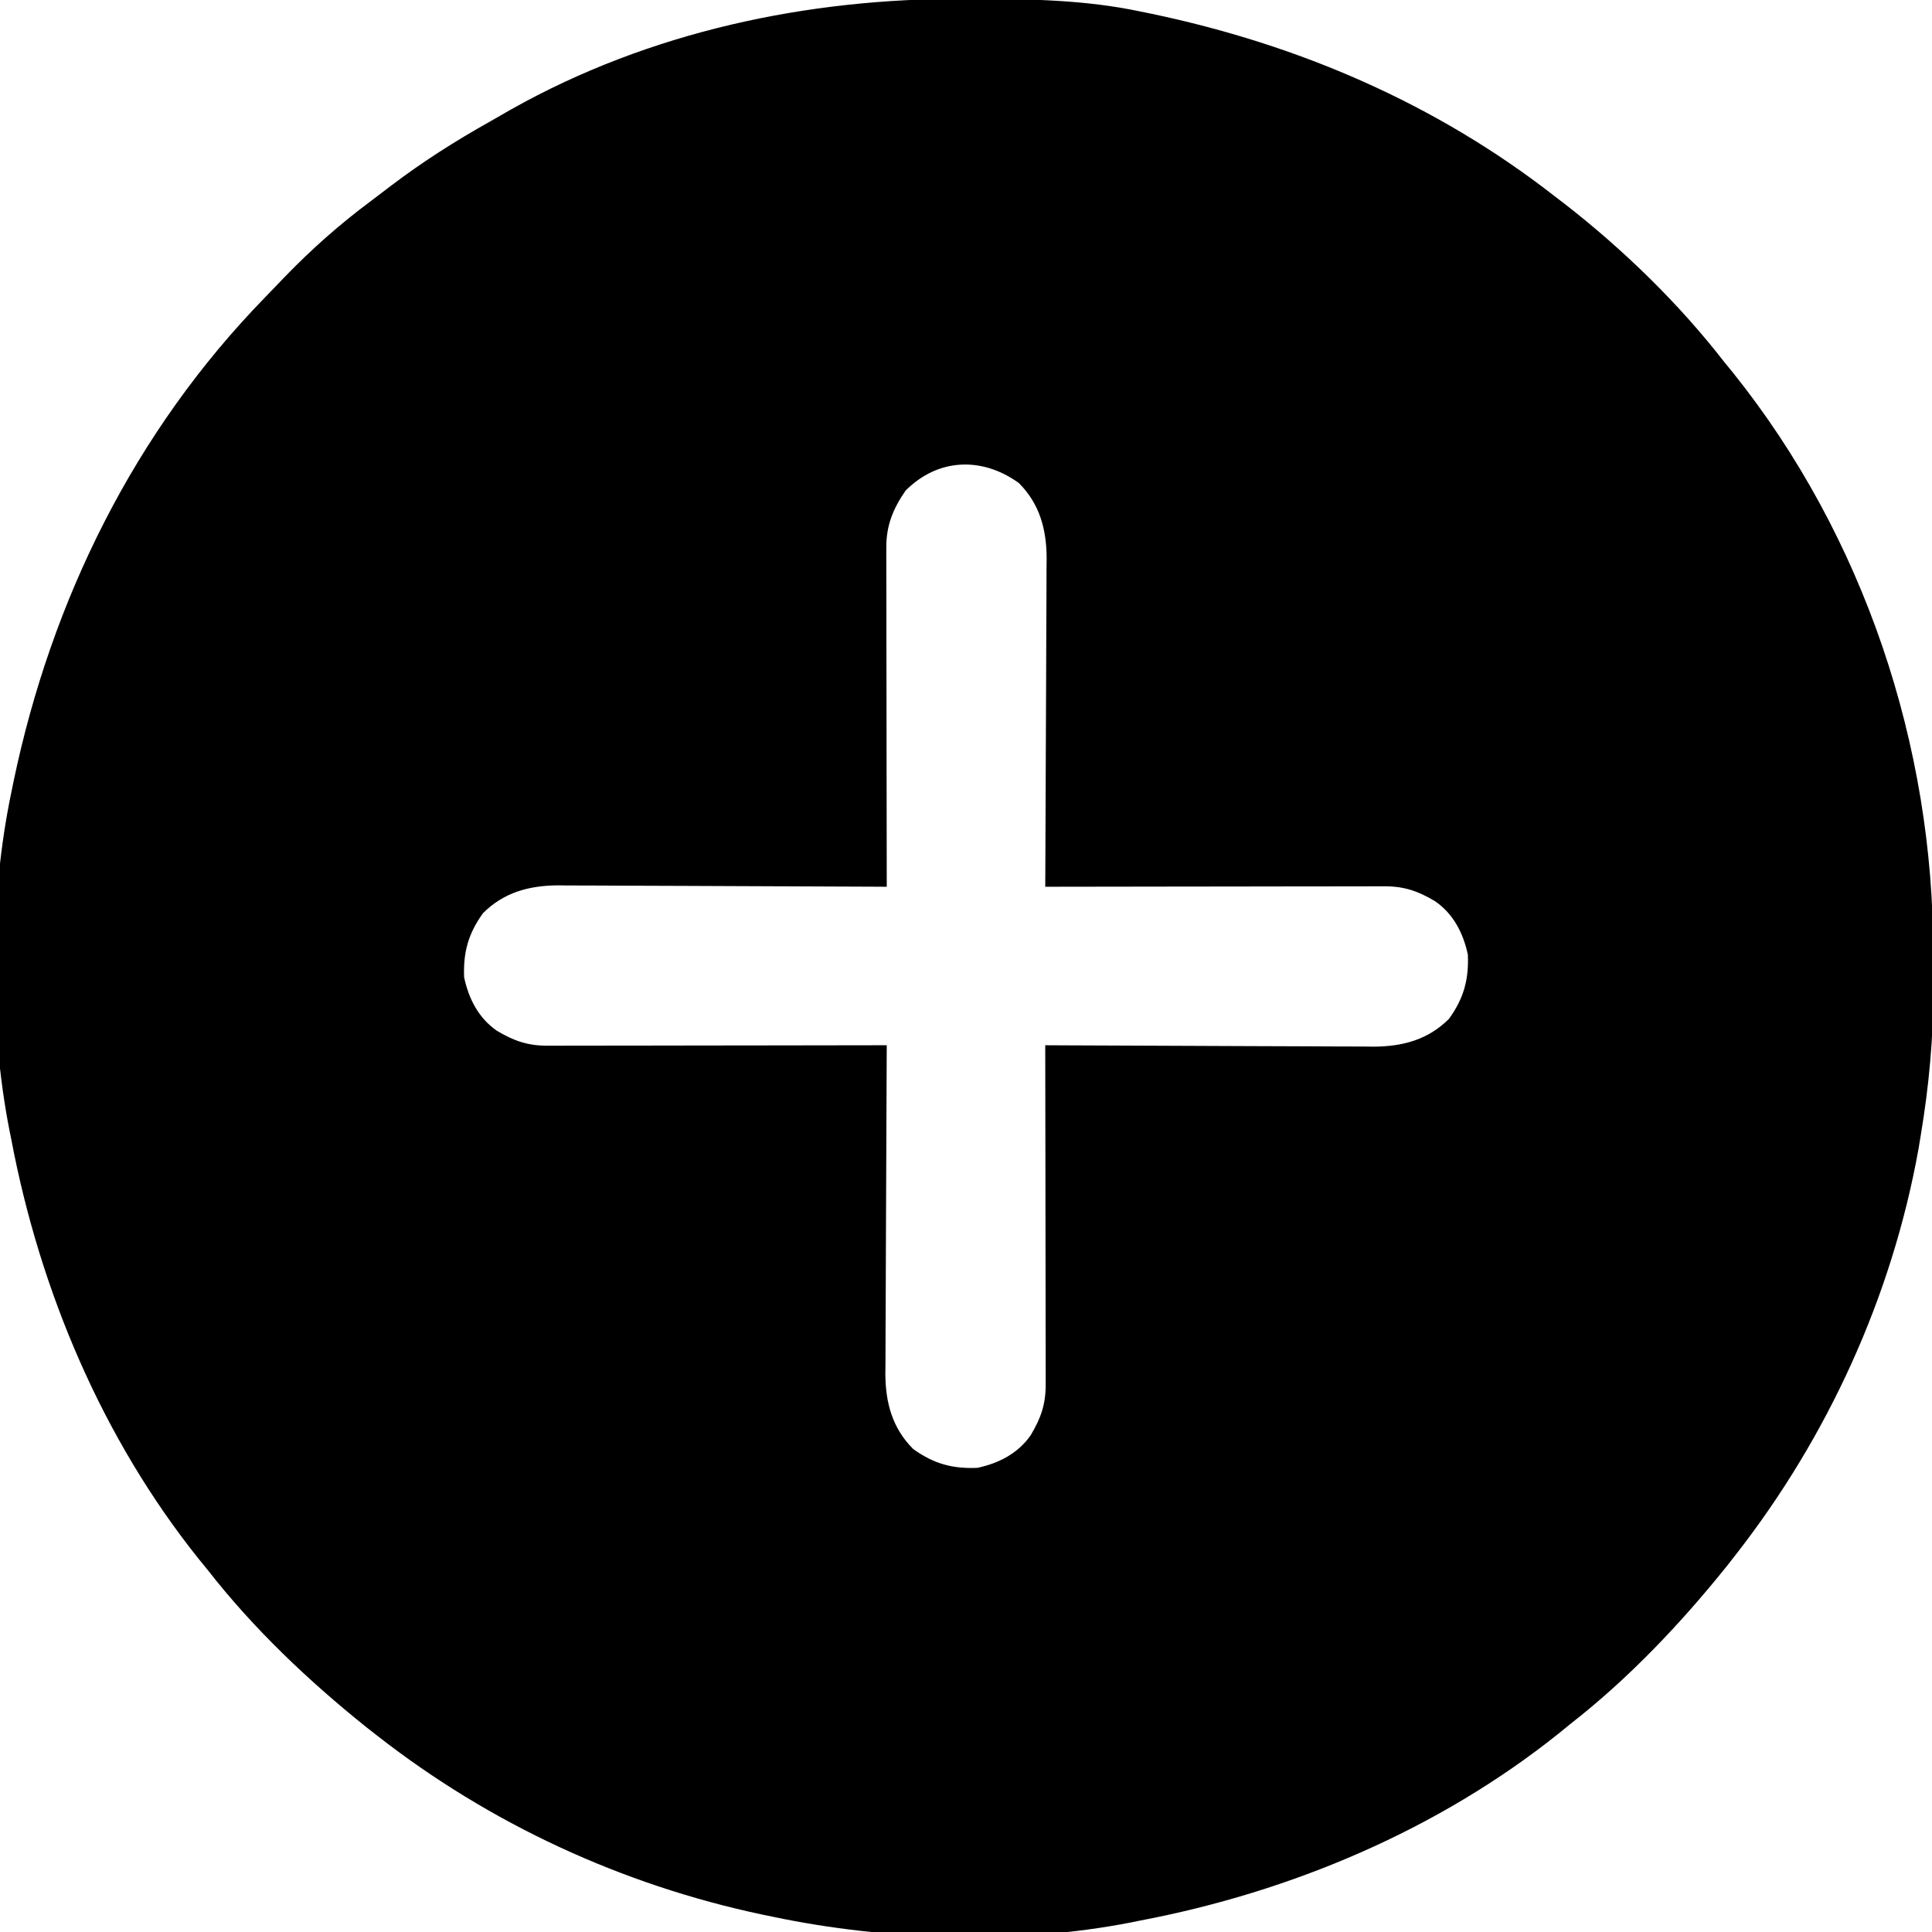 <svg height="512" width="512" xmlns="http://www.w3.org/2000/svg" version="1.1">
<path transform="translate(255.625,-0.312)" fill="#000000" d="M0 0 C1.018 0.002 2.036 0.004 3.085 0.007 C17.694 0.056 32.026 0.307 46.375 3.312 C47.35 3.511 48.325 3.71 49.329 3.915 C88.378 12.083 124.838 27.702 156.375 52.312 C157.271 52.997 158.167 53.681 159.09 54.387 C174.649 66.505 189.286 80.735 201.375 96.312 C202.138 97.247 202.901 98.182 203.688 99.145 C238.322 142.383 256.814 197.894 256.691 253.04 C256.688 255.979 256.711 258.918 256.736 261.857 C256.781 275.231 255.576 288.127 253.375 301.312 C253.093 303.018 253.093 303.018 252.805 304.758 C245.779 343.87 228.797 381.052 204.375 412.312 C203.616 413.284 202.856 414.256 202.074 415.258 C189.74 430.637 175.939 445.19 160.375 457.312 C159.439 458.077 158.503 458.841 157.539 459.629 C125.586 485.216 86.42 501.726 46.375 509.312 C45.566 509.476 44.756 509.64 43.922 509.809 C13.881 515.68 -20.762 514.585 -50.625 508.312 C-52.148 507.999 -52.148 507.999 -53.702 507.679 C-90.845 499.787 -125.709 483.683 -155.625 460.312 C-156.597 459.553 -157.569 458.794 -158.57 458.012 C-173.95 445.677 -188.503 431.876 -200.625 416.312 C-201.772 414.909 -201.772 414.909 -202.941 413.477 C-228.528 381.524 -245.038 342.357 -252.625 302.312 C-252.789 301.503 -252.952 300.694 -253.121 299.86 C-258.591 271.873 -258.47 238.218 -252.625 210.312 C-252.426 209.338 -252.228 208.363 -252.023 207.358 C-241.936 159.137 -219.899 114.538 -185.407 79.142 C-183.633 77.321 -181.875 75.485 -180.117 73.648 C-173.016 66.309 -165.602 59.739 -157.409 53.644 C-155.596 52.291 -153.802 50.917 -152.008 49.539 C-143.601 43.152 -134.86 37.611 -125.652 32.452 C-123.789 31.405 -121.941 30.336 -120.094 29.262 C-83.493 8.695 -41.638 -0.159 0 0 Z M-15.625 130.312 C-18.951 135.122 -20.753 139.526 -20.745 145.362 C-20.747 146.159 -20.748 146.955 -20.749 147.776 C-20.746 148.64 -20.742 149.505 -20.739 150.396 C-20.739 151.313 -20.739 152.23 -20.739 153.176 C-20.738 156.206 -20.73 159.236 -20.723 162.266 C-20.721 164.367 -20.719 166.469 -20.718 168.571 C-20.715 174.101 -20.705 179.632 -20.694 185.162 C-20.683 190.806 -20.679 196.45 -20.674 202.094 C-20.663 213.167 -20.646 224.24 -20.625 235.312 C-21.785 235.306 -22.945 235.299 -24.14 235.292 C-35.086 235.231 -46.032 235.186 -56.979 235.157 C-62.606 235.141 -68.233 235.12 -73.86 235.086 C-79.294 235.054 -84.727 235.036 -90.161 235.028 C-92.231 235.022 -94.301 235.012 -96.371 234.995 C-99.277 234.973 -102.182 234.971 -105.088 234.972 C-106.363 234.956 -106.363 234.956 -107.664 234.939 C-115.303 234.979 -122.055 236.742 -127.625 242.312 C-131.508 247.705 -132.897 252.641 -132.625 259.312 C-131.421 264.977 -128.81 270.11 -123.953 273.469 C-119.457 276.159 -115.761 277.44 -110.575 277.433 C-109.779 277.434 -108.983 277.436 -108.162 277.437 C-107.297 277.433 -106.433 277.43 -105.542 277.426 C-104.625 277.426 -103.707 277.426 -102.762 277.426 C-99.732 277.426 -96.702 277.418 -93.672 277.41 C-91.57 277.408 -89.468 277.407 -87.367 277.406 C-81.836 277.402 -76.306 277.392 -70.776 277.381 C-65.132 277.371 -59.488 277.366 -53.844 277.361 C-42.771 277.351 -31.698 277.334 -20.625 277.312 C-20.632 278.472 -20.638 279.632 -20.645 280.827 C-20.706 291.774 -20.751 302.72 -20.78 313.666 C-20.796 319.294 -20.817 324.921 -20.851 330.548 C-20.884 335.981 -20.902 341.415 -20.91 346.848 C-20.915 348.918 -20.926 350.988 -20.942 353.058 C-20.964 355.964 -20.967 358.869 -20.966 361.775 C-20.976 362.626 -20.987 363.476 -20.998 364.352 C-20.959 371.991 -19.195 378.742 -13.625 384.312 C-8.232 388.195 -3.296 389.584 3.375 389.312 C9.039 388.109 14.172 385.497 17.531 380.641 C20.221 376.145 21.502 372.449 21.495 367.263 C21.497 366.466 21.498 365.67 21.499 364.849 C21.496 363.985 21.492 363.12 21.489 362.229 C21.489 360.853 21.489 360.853 21.489 359.449 C21.488 356.419 21.48 353.389 21.473 350.359 C21.471 348.258 21.469 346.156 21.468 344.054 C21.465 338.524 21.455 332.993 21.444 327.463 C21.433 321.819 21.429 316.175 21.424 310.531 C21.413 299.458 21.396 288.385 21.375 277.312 C22.535 277.319 23.695 277.326 24.89 277.333 C35.836 277.394 46.782 277.439 57.729 277.468 C63.356 277.484 68.983 277.505 74.61 277.539 C80.044 277.571 85.477 277.589 90.911 277.597 C92.981 277.603 95.051 277.613 97.121 277.63 C100.027 277.652 102.932 277.654 105.838 277.653 C106.688 277.664 107.538 277.675 108.414 277.686 C116.053 277.646 122.805 275.883 128.375 270.312 C132.258 264.92 133.647 259.984 133.375 253.312 C132.171 247.648 129.56 242.515 124.703 239.156 C120.207 236.466 116.511 235.185 111.325 235.192 C110.529 235.191 109.733 235.189 108.912 235.188 C108.047 235.192 107.183 235.195 106.292 235.199 C105.375 235.199 104.457 235.199 103.512 235.199 C100.482 235.199 97.452 235.207 94.422 235.215 C92.32 235.217 90.218 235.218 88.117 235.219 C82.586 235.223 77.056 235.233 71.526 235.244 C65.882 235.254 60.238 235.259 54.594 235.264 C43.521 235.274 32.448 235.291 21.375 235.312 C21.382 234.153 21.388 232.993 21.395 231.798 C21.456 220.851 21.501 209.905 21.53 198.959 C21.546 193.331 21.567 187.704 21.601 182.077 C21.634 176.644 21.652 171.21 21.66 165.777 C21.665 163.707 21.676 161.637 21.692 159.567 C21.714 156.661 21.717 153.756 21.716 150.85 C21.726 149.999 21.737 149.149 21.748 148.273 C21.709 140.634 19.945 133.883 14.375 128.312 C4.654 121.313 -6.994 121.681 -15.625 130.312 Z"></path>
</svg>
